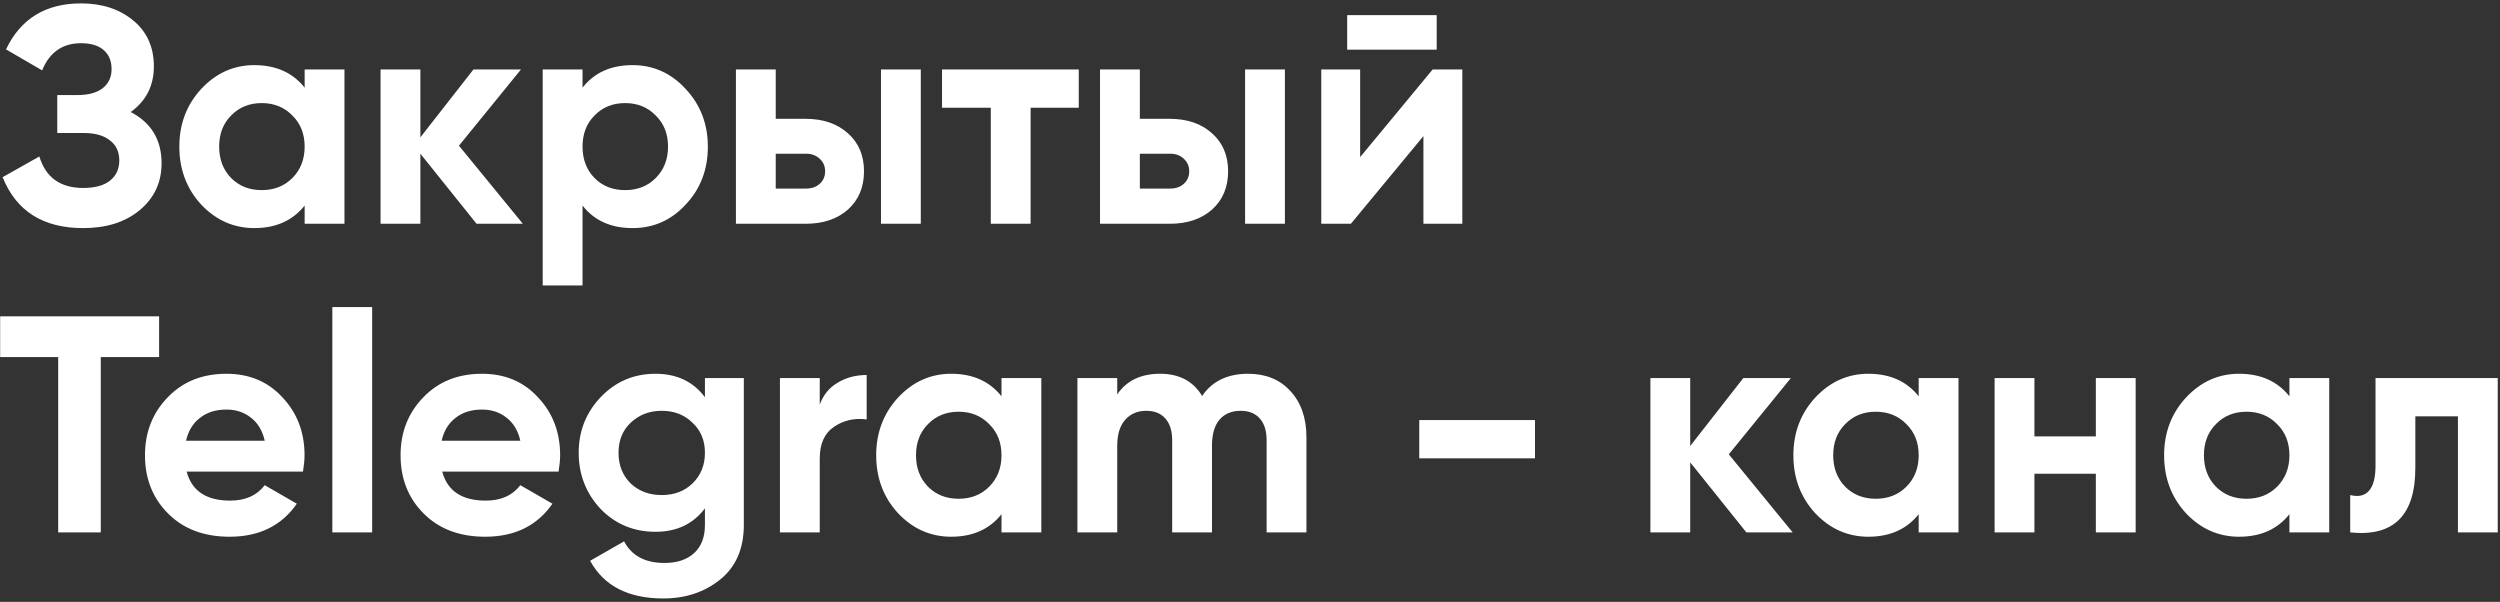 <?xml version="1.0" encoding="UTF-8"?> <svg xmlns="http://www.w3.org/2000/svg" width="648" height="156" viewBox="0 0 648 156" fill="none"><rect x="0" y="0" width="648" height="156" fill="#333333" stroke="none"/> <path d="M33.88 29.04C39.213 31.813 41.88 36.24 41.88 42.32C41.88 47.28 39.987 51.333 36.2 54.48C32.467 57.573 27.587 59.12 21.56 59.12C11.16 59.12 4.2 54.72 0.68 45.92L10.2 40.56C11.853 46 15.64 48.72 21.56 48.72C24.547 48.72 26.84 48.107 28.44 46.88C30.093 45.6 30.92 43.84 30.92 41.6C30.92 39.36 30.12 37.627 28.52 36.4C26.92 35.12 24.68 34.48 21.8 34.48H14.84V24.64H20.12C22.893 24.64 25.053 24.053 26.6 22.88C28.147 21.653 28.92 20 28.92 17.92C28.92 15.787 28.227 14.133 26.84 12.96C25.507 11.787 23.56 11.2 21 11.2C16.2 11.2 12.84 13.547 10.92 18.24L1.56 12.8C5.347 4.853 11.827 0.88 21 0.88C26.493 0.88 31.027 2.373 34.6 5.36C38.12 8.293 39.88 12.24 39.88 17.2C39.88 22.213 37.88 26.16 33.88 29.04ZM78.964 22.72V18H89.284V58H78.964V53.28C75.87 57.173 71.524 59.12 65.924 59.12C60.59 59.12 56.004 57.093 52.164 53.04C48.377 48.933 46.484 43.92 46.484 38C46.484 32.133 48.377 27.147 52.164 23.04C56.004 18.933 60.59 16.88 65.924 16.88C71.524 16.88 75.87 18.827 78.964 22.72ZM59.924 46.16C62.004 48.24 64.644 49.28 67.844 49.28C71.044 49.28 73.684 48.24 75.764 46.16C77.897 44.027 78.964 41.307 78.964 38C78.964 34.693 77.897 32 75.764 29.92C73.684 27.787 71.044 26.72 67.844 26.72C64.644 26.72 62.004 27.787 59.924 29.92C57.844 32 56.804 34.693 56.804 38C56.804 41.307 57.844 44.027 59.924 46.16ZM118.962 37.76L135.522 58H123.522L108.962 39.84V58H98.642V18H108.962V35.6L122.722 18H135.042L118.962 37.76ZM163.953 16.88C169.34 16.88 173.926 18.933 177.713 23.04C181.553 27.147 183.473 32.133 183.473 38C183.473 43.973 181.553 48.987 177.713 53.04C173.98 57.093 169.393 59.12 163.953 59.12C158.353 59.12 154.033 57.173 150.993 53.28V74H140.673V18H150.993V22.72C154.033 18.827 158.353 16.88 163.953 16.88ZM154.113 46.16C156.193 48.24 158.833 49.28 162.033 49.28C165.233 49.28 167.873 48.24 169.953 46.16C172.086 44.027 173.153 41.307 173.153 38C173.153 34.693 172.086 32 169.953 29.92C167.873 27.787 165.233 26.72 162.033 26.72C158.833 26.72 156.193 27.787 154.113 29.92C152.033 32 150.993 34.693 150.993 38C150.993 41.307 152.033 44.027 154.113 46.16ZM201.071 30.8H208.831C213.365 30.8 217.018 32.053 219.791 34.56C222.565 37.013 223.951 40.293 223.951 44.4C223.951 48.507 222.565 51.813 219.791 54.32C217.018 56.773 213.365 58 208.831 58H190.751V18H201.071V30.8ZM228.351 58V18H238.671V58H228.351ZM201.071 48.88H208.911C210.351 48.88 211.525 48.48 212.431 47.68C213.391 46.827 213.871 45.733 213.871 44.4C213.871 43.067 213.391 41.973 212.431 41.12C211.525 40.267 210.351 39.84 208.911 39.84H201.071V48.88ZM244.175 18H279.615V27.92H267.135V58H256.815V27.92H244.175V18ZM295.446 30.8H303.206C307.74 30.8 311.393 32.053 314.166 34.56C316.94 37.013 318.326 40.293 318.326 44.4C318.326 48.507 316.94 51.813 314.166 54.32C311.393 56.773 307.74 58 303.206 58H285.126V18H295.446V30.8ZM322.726 58V18H333.046V58H322.726ZM295.446 48.88H303.286C304.726 48.88 305.9 48.48 306.806 47.68C307.766 46.827 308.246 45.733 308.246 44.4C308.246 43.067 307.766 41.973 306.806 41.12C305.9 40.267 304.726 39.84 303.286 39.84H295.446V48.88ZM372.39 12.88H349.19V3.92H372.39V12.88ZM352.55 40.72L371.35 18H379.03V58H368.95V35.28L350.15 58H342.47V18H352.55V40.72ZM0.04 82H41.24V92.56H26.12V138H15.08V92.56H0.04V82ZM78.537 122.24H48.377C49.711 127.253 53.471 129.76 59.657 129.76C63.604 129.76 66.591 128.427 68.618 125.76L76.938 130.56C72.991 136.267 67.177 139.12 59.498 139.12C52.884 139.12 47.578 137.12 43.578 133.12C39.578 129.12 37.578 124.08 37.578 118C37.578 112.027 39.551 107.013 43.498 102.96C47.391 98.907 52.458 96.88 58.697 96.88C64.618 96.88 69.444 98.907 73.177 102.96C77.017 107.013 78.938 112.027 78.938 118C78.938 119.12 78.804 120.533 78.537 122.24ZM48.218 114.24H68.618C68.031 111.627 66.831 109.627 65.017 108.24C63.258 106.853 61.151 106.16 58.697 106.16C55.924 106.16 53.631 106.88 51.818 108.32C50.004 109.707 48.804 111.68 48.218 114.24ZM96.462 138H86.142V79.6H96.462V138ZM144.788 122.24H114.628C115.961 127.253 119.721 129.76 125.908 129.76C129.854 129.76 132.841 128.427 134.868 125.76L143.188 130.56C139.241 136.267 133.428 139.12 125.748 139.12C119.134 139.12 113.828 137.12 109.828 133.12C105.828 129.12 103.827 124.08 103.827 118C103.827 112.027 105.801 107.013 109.748 102.96C113.641 98.907 118.708 96.88 124.948 96.88C130.868 96.88 135.694 98.907 139.428 102.96C143.268 107.013 145.188 112.027 145.188 118C145.188 119.12 145.054 120.533 144.788 122.24ZM114.468 114.24H134.868C134.281 111.627 133.081 109.627 131.268 108.24C129.508 106.853 127.401 106.16 124.948 106.16C122.174 106.16 119.881 106.88 118.068 108.32C116.254 109.707 115.054 111.68 114.468 114.24ZM182.719 102.96V98H192.799V136.08C192.799 142.213 190.746 146.933 186.639 150.24C182.586 153.493 177.679 155.12 171.919 155.12C162.853 155.12 156.533 151.867 152.959 145.36L161.759 140.32C163.733 144.053 167.226 145.92 172.239 145.92C175.493 145.92 178.053 145.067 179.919 143.36C181.786 141.653 182.719 139.227 182.719 136.08V131.76C179.679 135.813 175.413 137.84 169.919 137.84C164.266 137.84 159.519 135.867 155.679 131.92C151.893 127.867 149.999 123.013 149.999 117.36C149.999 111.707 151.919 106.88 155.759 102.88C159.599 98.88 164.319 96.88 169.919 96.88C175.413 96.88 179.679 98.907 182.719 102.96ZM179.519 125.28C181.653 123.2 182.719 120.56 182.719 117.36C182.719 114.16 181.653 111.573 179.519 109.6C177.439 107.52 174.773 106.48 171.519 106.48C168.319 106.48 165.626 107.52 163.439 109.6C161.359 111.573 160.319 114.16 160.319 117.36C160.319 120.56 161.359 123.2 163.439 125.28C165.573 127.307 168.266 128.32 171.519 128.32C174.773 128.32 177.439 127.307 179.519 125.28ZM212.478 98V104.88C213.384 102.373 214.931 100.48 217.118 99.2C219.304 97.867 221.811 97.2 224.638 97.2V108.72C221.491 108.293 218.664 108.933 216.158 110.64C213.704 112.293 212.478 115.04 212.478 118.88V138H202.158V98H212.478ZM259.589 102.72V98H269.909V138H259.589V133.28C256.495 137.173 252.149 139.12 246.549 139.12C241.215 139.12 236.629 137.093 232.789 133.04C229.002 128.933 227.109 123.92 227.109 118C227.109 112.133 229.002 107.147 232.789 103.04C236.629 98.933 241.215 96.88 246.549 96.88C252.149 96.88 256.495 98.827 259.589 102.72ZM240.549 126.16C242.629 128.24 245.269 129.28 248.469 129.28C251.669 129.28 254.309 128.24 256.389 126.16C258.522 124.027 259.589 121.307 259.589 118C259.589 114.693 258.522 112 256.389 109.92C254.309 107.787 251.669 106.72 248.469 106.72C245.269 106.72 242.629 107.787 240.549 109.92C238.469 112 237.429 114.693 237.429 118C237.429 121.307 238.469 124.027 240.549 126.16ZM323.507 96.88C328.094 96.88 331.747 98.373 334.467 101.36C337.24 104.347 338.627 108.347 338.627 113.36V138H328.307V114.08C328.307 111.68 327.72 109.813 326.547 108.48C325.374 107.147 323.72 106.48 321.587 106.48C319.24 106.48 317.4 107.253 316.067 108.8C314.787 110.347 314.147 112.587 314.147 115.52V138H303.827V114.08C303.827 111.68 303.24 109.813 302.067 108.48C300.894 107.147 299.24 106.48 297.107 106.48C294.814 106.48 292.974 107.28 291.587 108.88C290.254 110.427 289.587 112.64 289.587 115.52V138H279.267V98H289.587V102.24C291.987 98.667 295.694 96.88 300.707 96.88C305.667 96.88 309.294 98.8 311.587 102.64C314.2 98.8 318.174 96.88 323.507 96.88ZM397.872 118.8H367.872V108.88H397.872V118.8ZM448.103 117.76L464.663 138H452.663L438.103 119.84V138H427.783V98H438.103V115.6L451.863 98H464.182L448.103 117.76ZM497.323 102.72V98H507.643V138H497.323V133.28C494.23 137.173 489.883 139.12 484.283 139.12C478.95 139.12 474.363 137.093 470.523 133.04C466.736 128.933 464.843 123.92 464.843 118C464.843 112.133 466.736 107.147 470.523 103.04C474.363 98.933 478.95 96.88 484.283 96.88C489.883 96.88 494.23 98.827 497.323 102.72ZM478.283 126.16C480.363 128.24 483.003 129.28 486.203 129.28C489.403 129.28 492.043 128.24 494.123 126.16C496.256 124.027 497.323 121.307 497.323 118C497.323 114.693 496.256 112 494.123 109.92C492.043 107.787 489.403 106.72 486.203 106.72C483.003 106.72 480.363 107.787 478.283 109.92C476.203 112 475.163 114.693 475.163 118C475.163 121.307 476.203 124.027 478.283 126.16ZM543.241 113.12V98H553.561V138H543.241V122.8H527.321V138H517.001V98H527.321V113.12H543.241ZM593.417 102.72V98H603.737V138H593.417V133.28C590.324 137.173 585.977 139.12 580.377 139.12C575.044 139.12 570.457 137.093 566.617 133.04C562.83 128.933 560.937 123.92 560.937 118C560.937 112.133 562.83 107.147 566.617 103.04C570.457 98.933 575.044 96.88 580.377 96.88C585.977 96.88 590.324 98.827 593.417 102.72ZM574.377 126.16C576.457 128.24 579.097 129.28 582.297 129.28C585.497 129.28 588.137 128.24 590.217 126.16C592.35 124.027 593.417 121.307 593.417 118C593.417 114.693 592.35 112 590.217 109.92C588.137 107.787 585.497 106.72 582.297 106.72C579.097 106.72 576.457 107.787 574.377 109.92C572.297 112 571.257 114.693 571.257 118C571.257 121.307 572.297 124.027 574.377 126.16ZM615.735 98H647.415V138H637.095V107.92H626.055V121.28C626.055 133.6 620.428 139.173 609.175 138V128.32C611.308 128.853 612.935 128.48 614.055 127.2C615.175 125.92 615.735 123.76 615.735 120.72V98Z" fill="white"></path> </svg> 